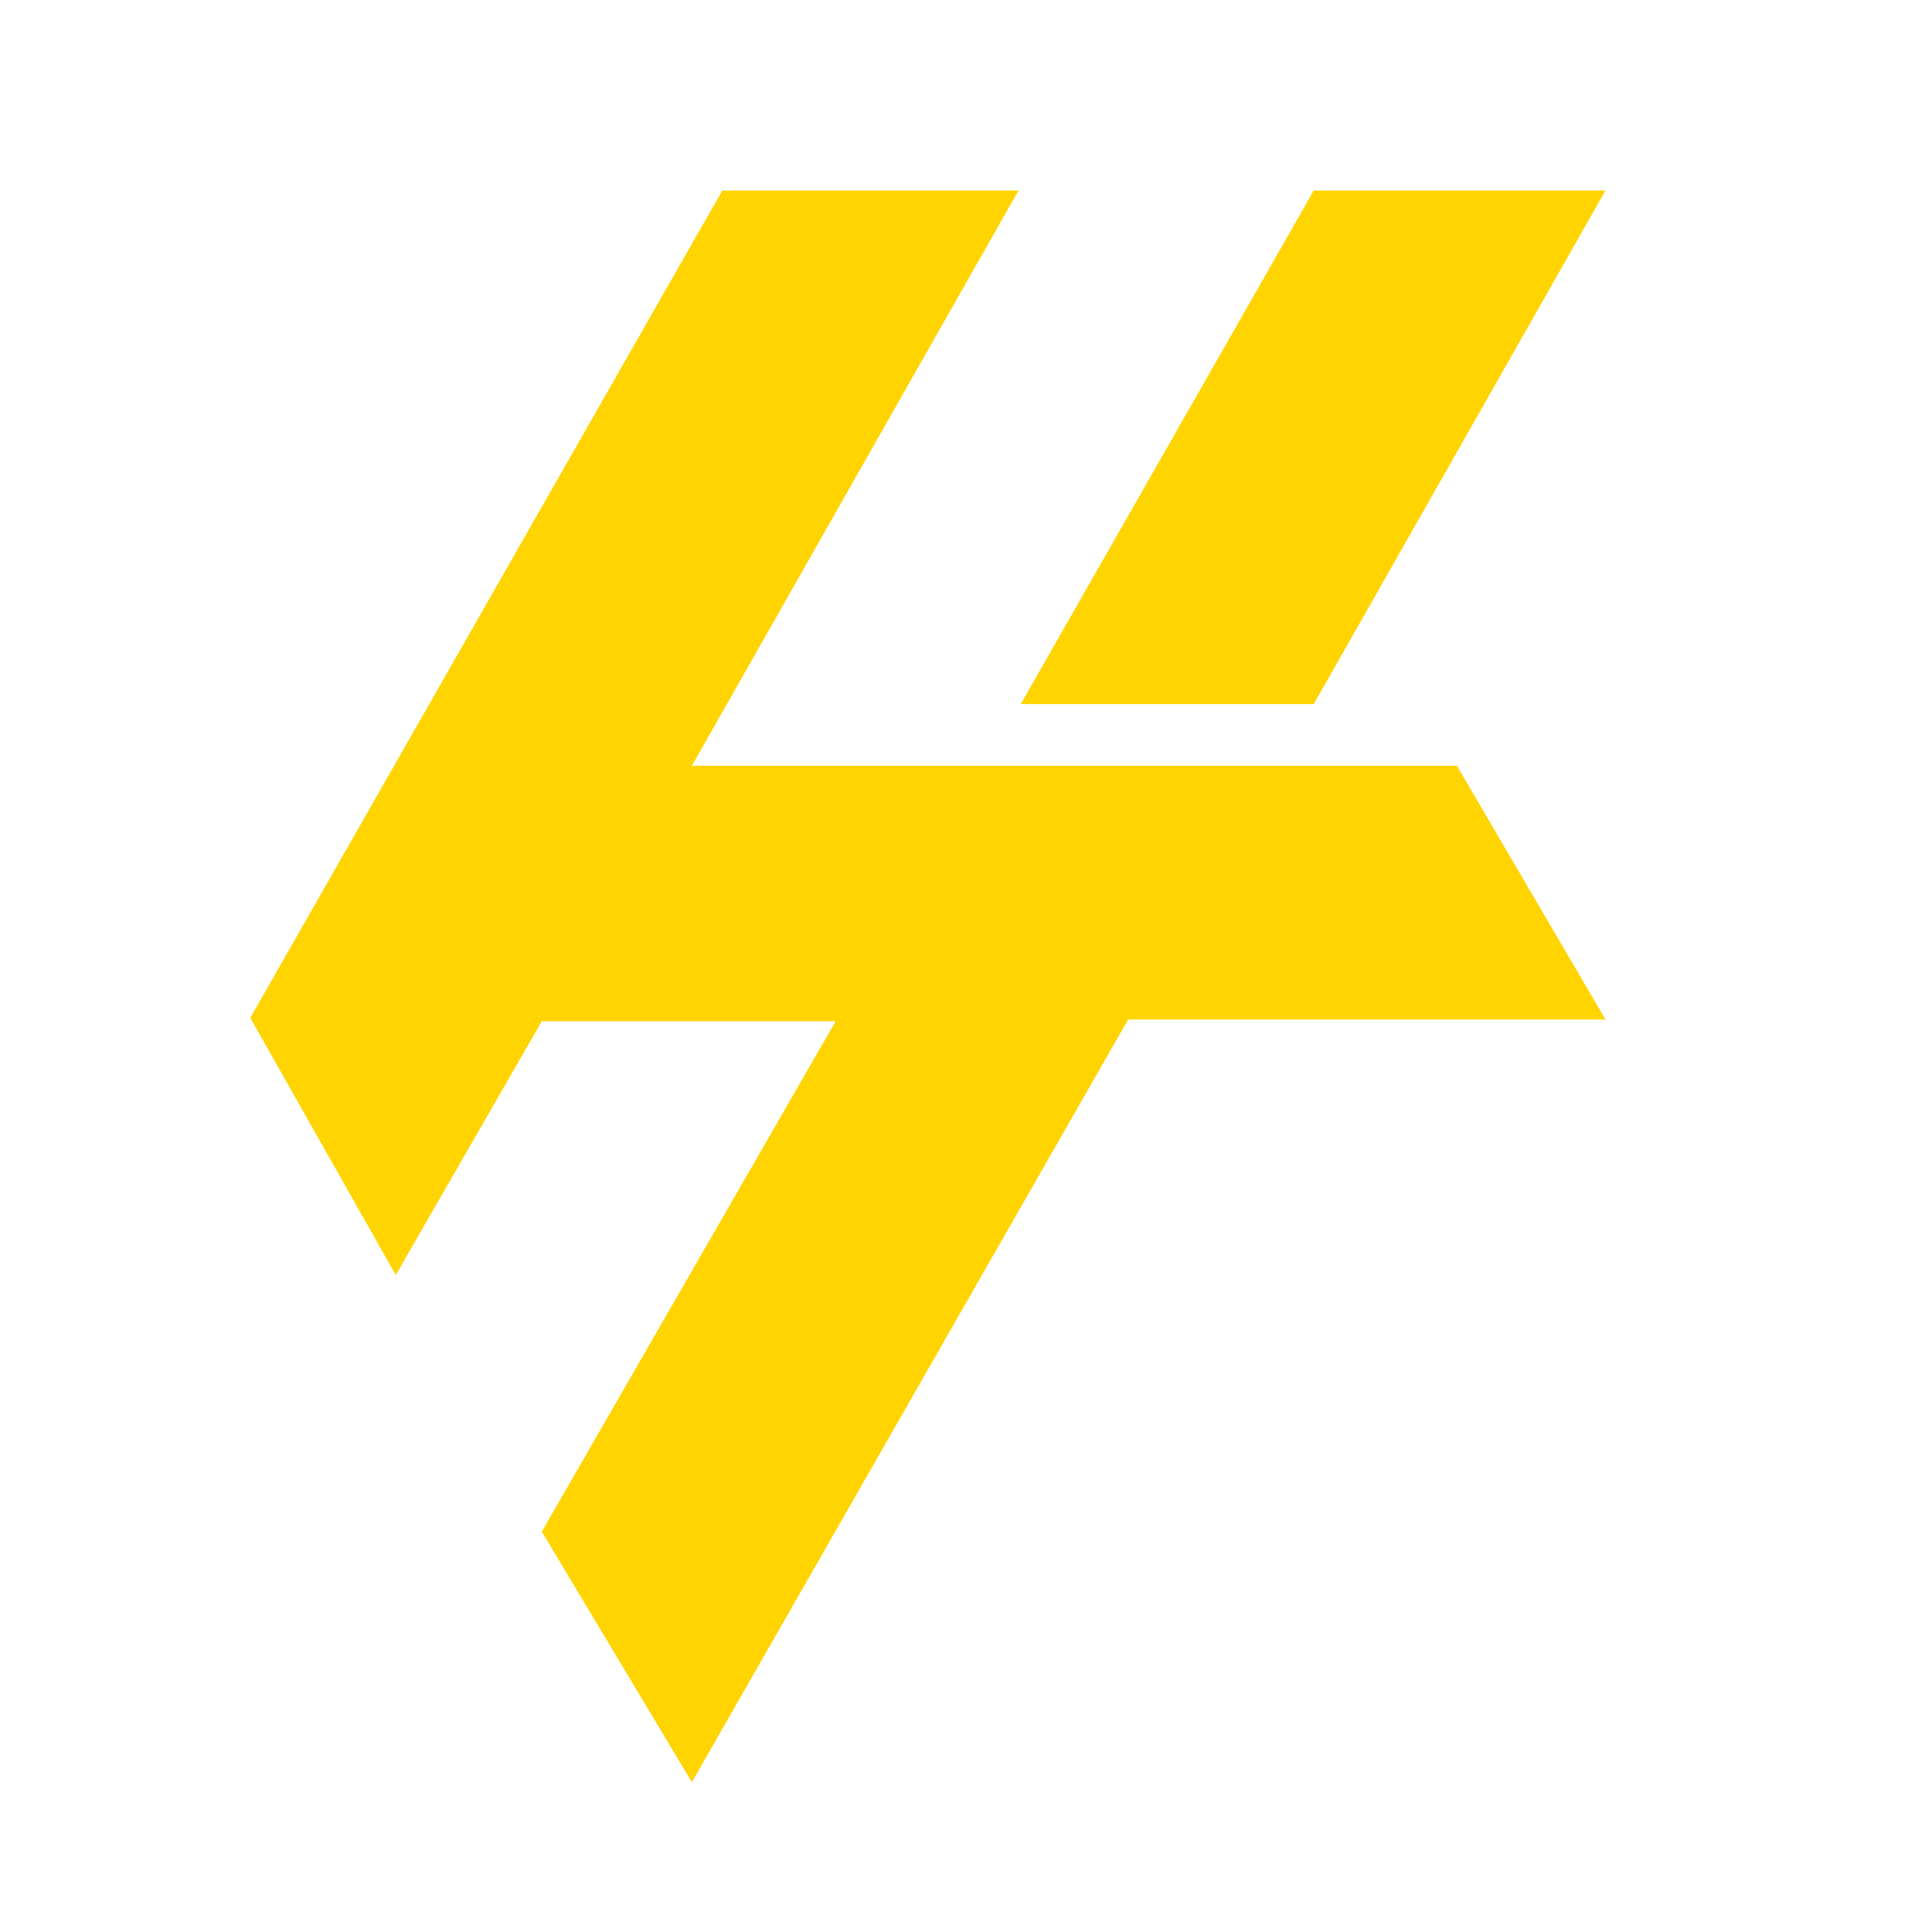 <svg xmlns="http://www.w3.org/2000/svg" xmlns:xlink="http://www.w3.org/1999/xlink" id="Layer_1" x="0px" y="0px" viewBox="0 0 1000 1000" style="enable-background:new 0 0 1000 1000;" xml:space="preserve"><style type="text/css">	.st0{fill:#FFD400;}</style><g>	<polygon class="st0" points="754.1,396.36 358.11,396.36 527.19,98.61 373.87,98.61 129.54,526.84 204.85,659.95 280.43,528.59    432.54,528.59 280.43,792.77 358.11,922.44 583.91,527.72 831,527.72 830.77,527.32 784.85,448.9  "></polygon>	<polygon class="st0" points="831,98.61 680,98.61 528.34,364.42 680,364.42  "></polygon></g></svg>